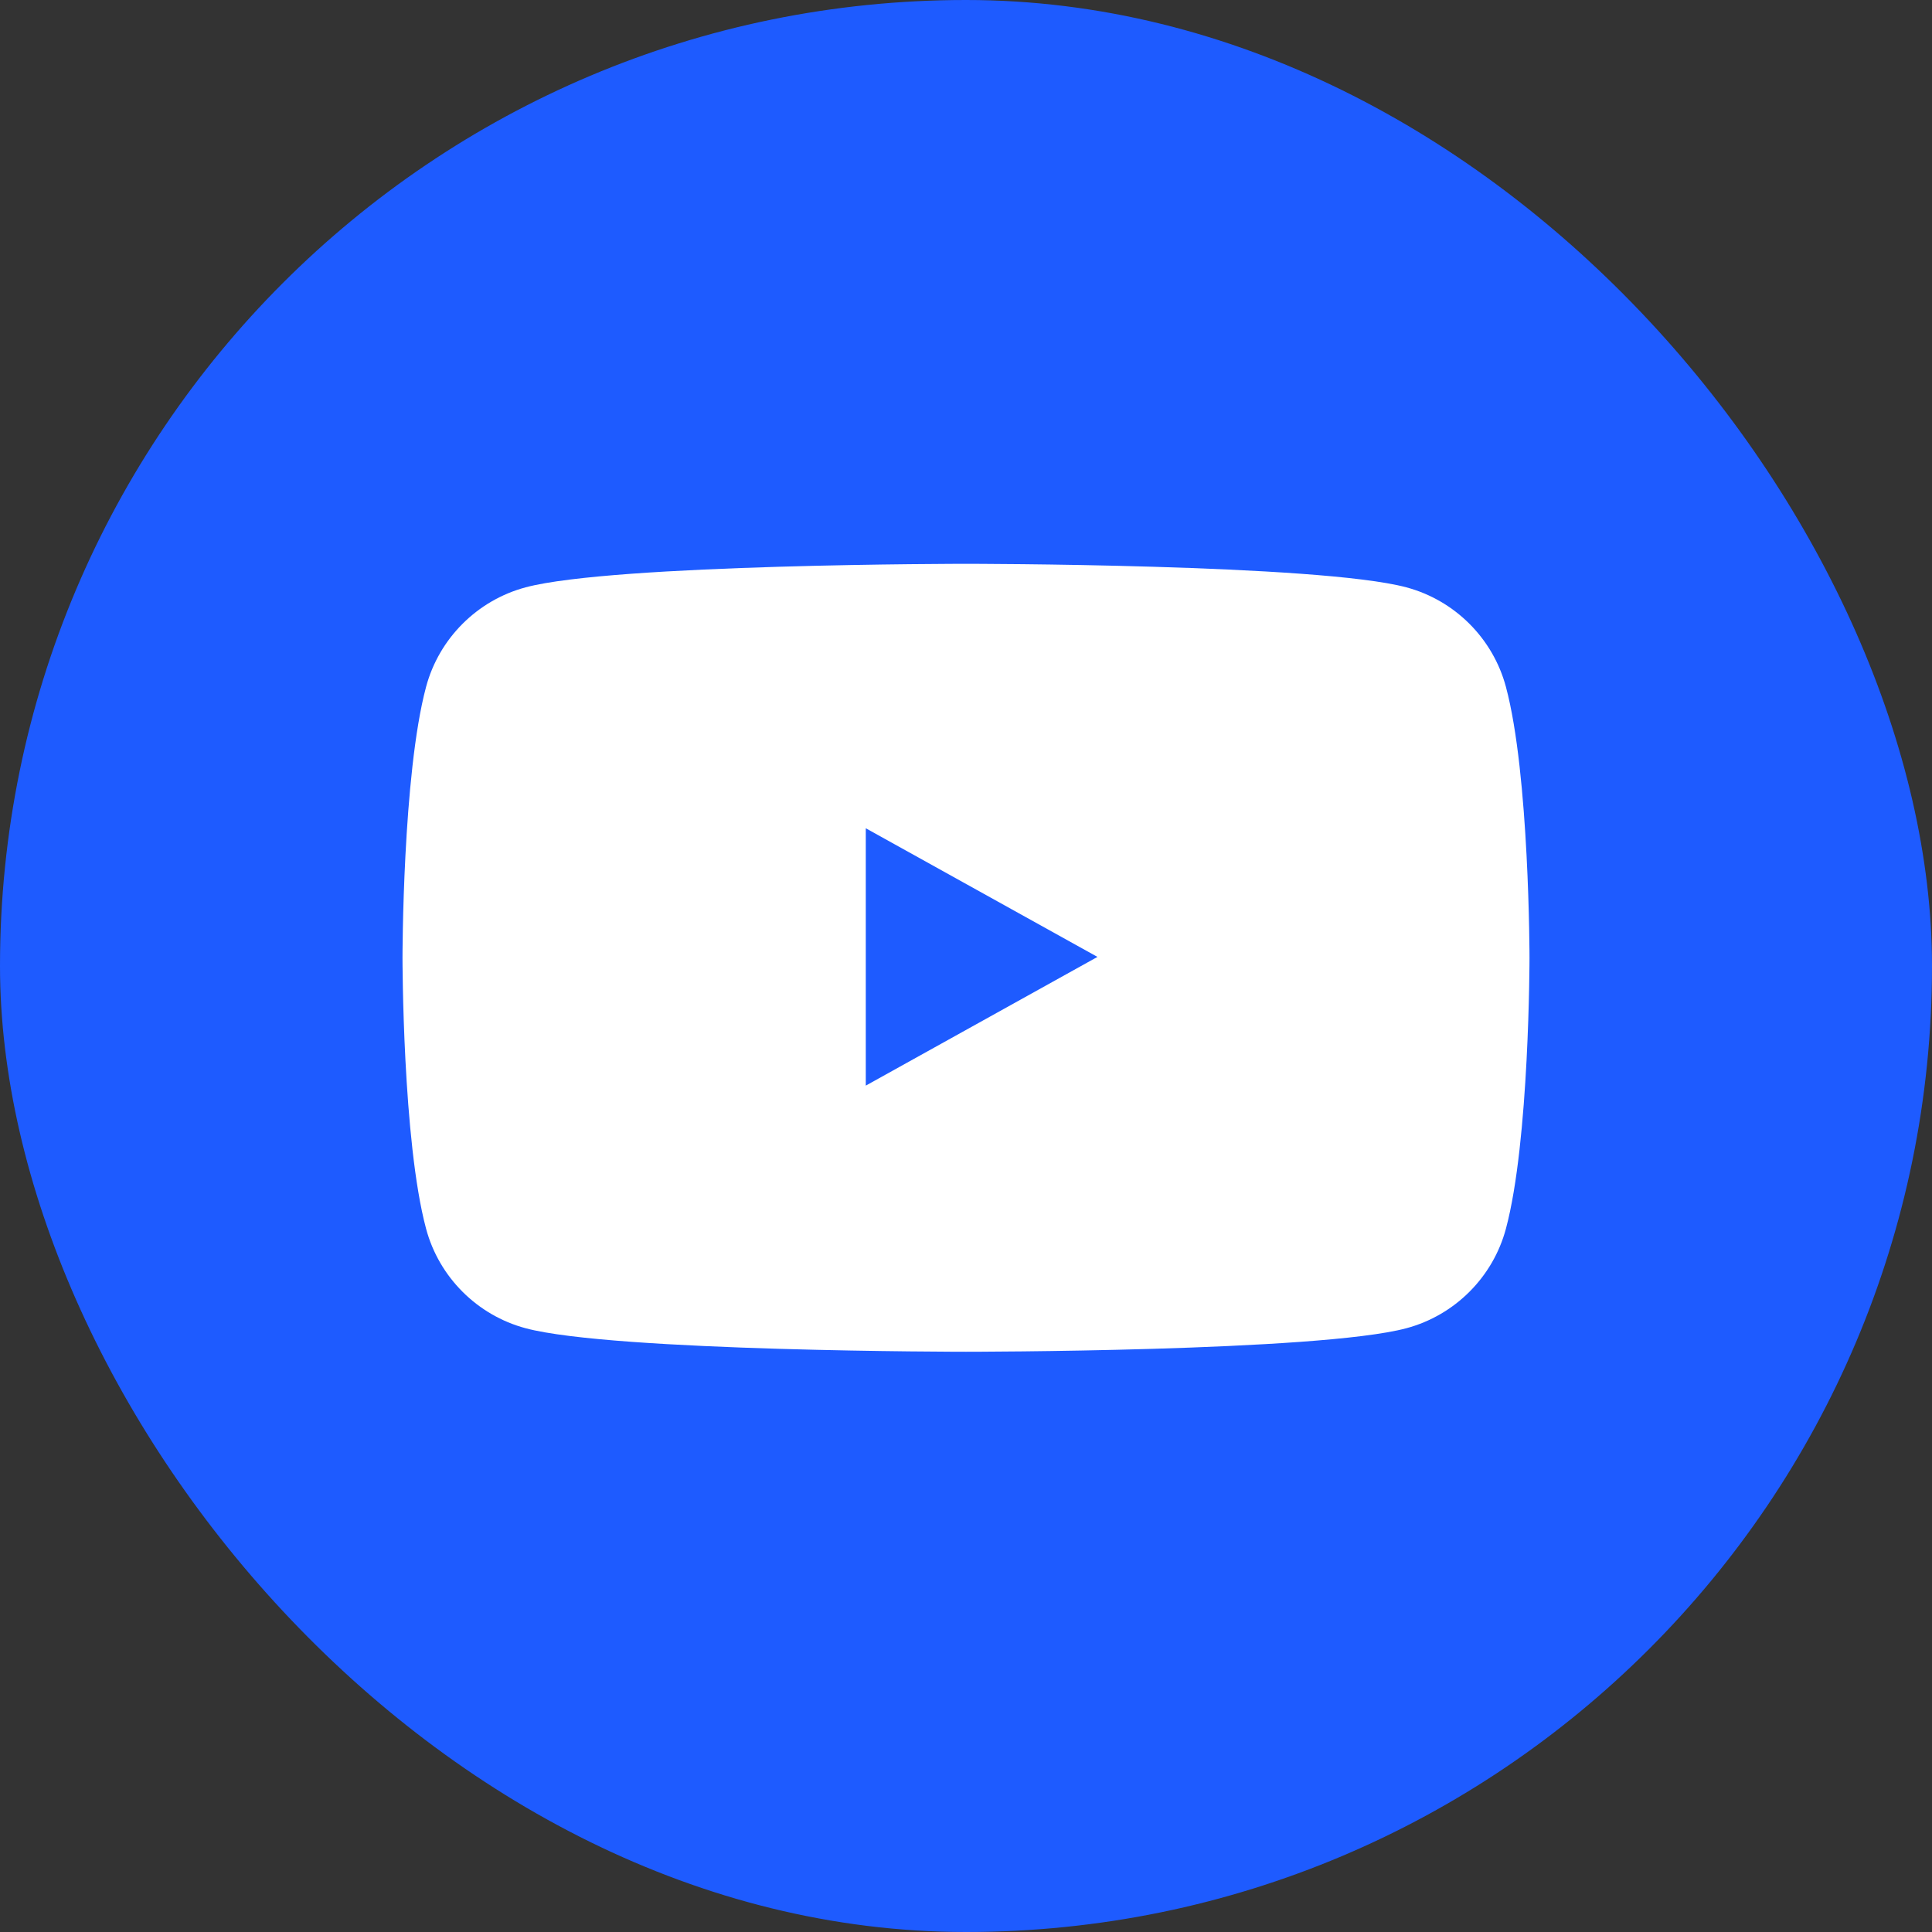<?xml version="1.0" encoding="UTF-8"?> <svg xmlns="http://www.w3.org/2000/svg" width="24" height="24" viewBox="0 0 24 24" fill="none"><rect x="0" y="0" width="24" height="24" fill="#333333" stroke="none"/><rect width="24" height="24" rx="12" fill="#1E5BFF"></rect><path d="M18.707 8.532C18.546 7.931 18.072 7.457 17.47 7.296C16.378 7.004 12 7.004 12 7.004C12 7.004 7.622 7.004 6.53 7.296C5.928 7.457 5.454 7.931 5.293 8.532C5 9.623 5 11.898 5 11.898C5 11.898 5 14.173 5.293 15.264C5.454 15.865 5.928 16.339 6.53 16.5C7.622 16.792 12 16.792 12 16.792C12 16.792 16.378 16.792 17.47 16.5C18.072 16.339 18.546 15.865 18.707 15.264C19 14.173 19 11.898 19 11.898C19 11.898 19 9.623 18.707 8.532Z" fill="white"></path><path d="M10.755 13.486L13.633 11.887L10.755 10.289V13.486Z" fill="#1E5BFF"></path></svg> 